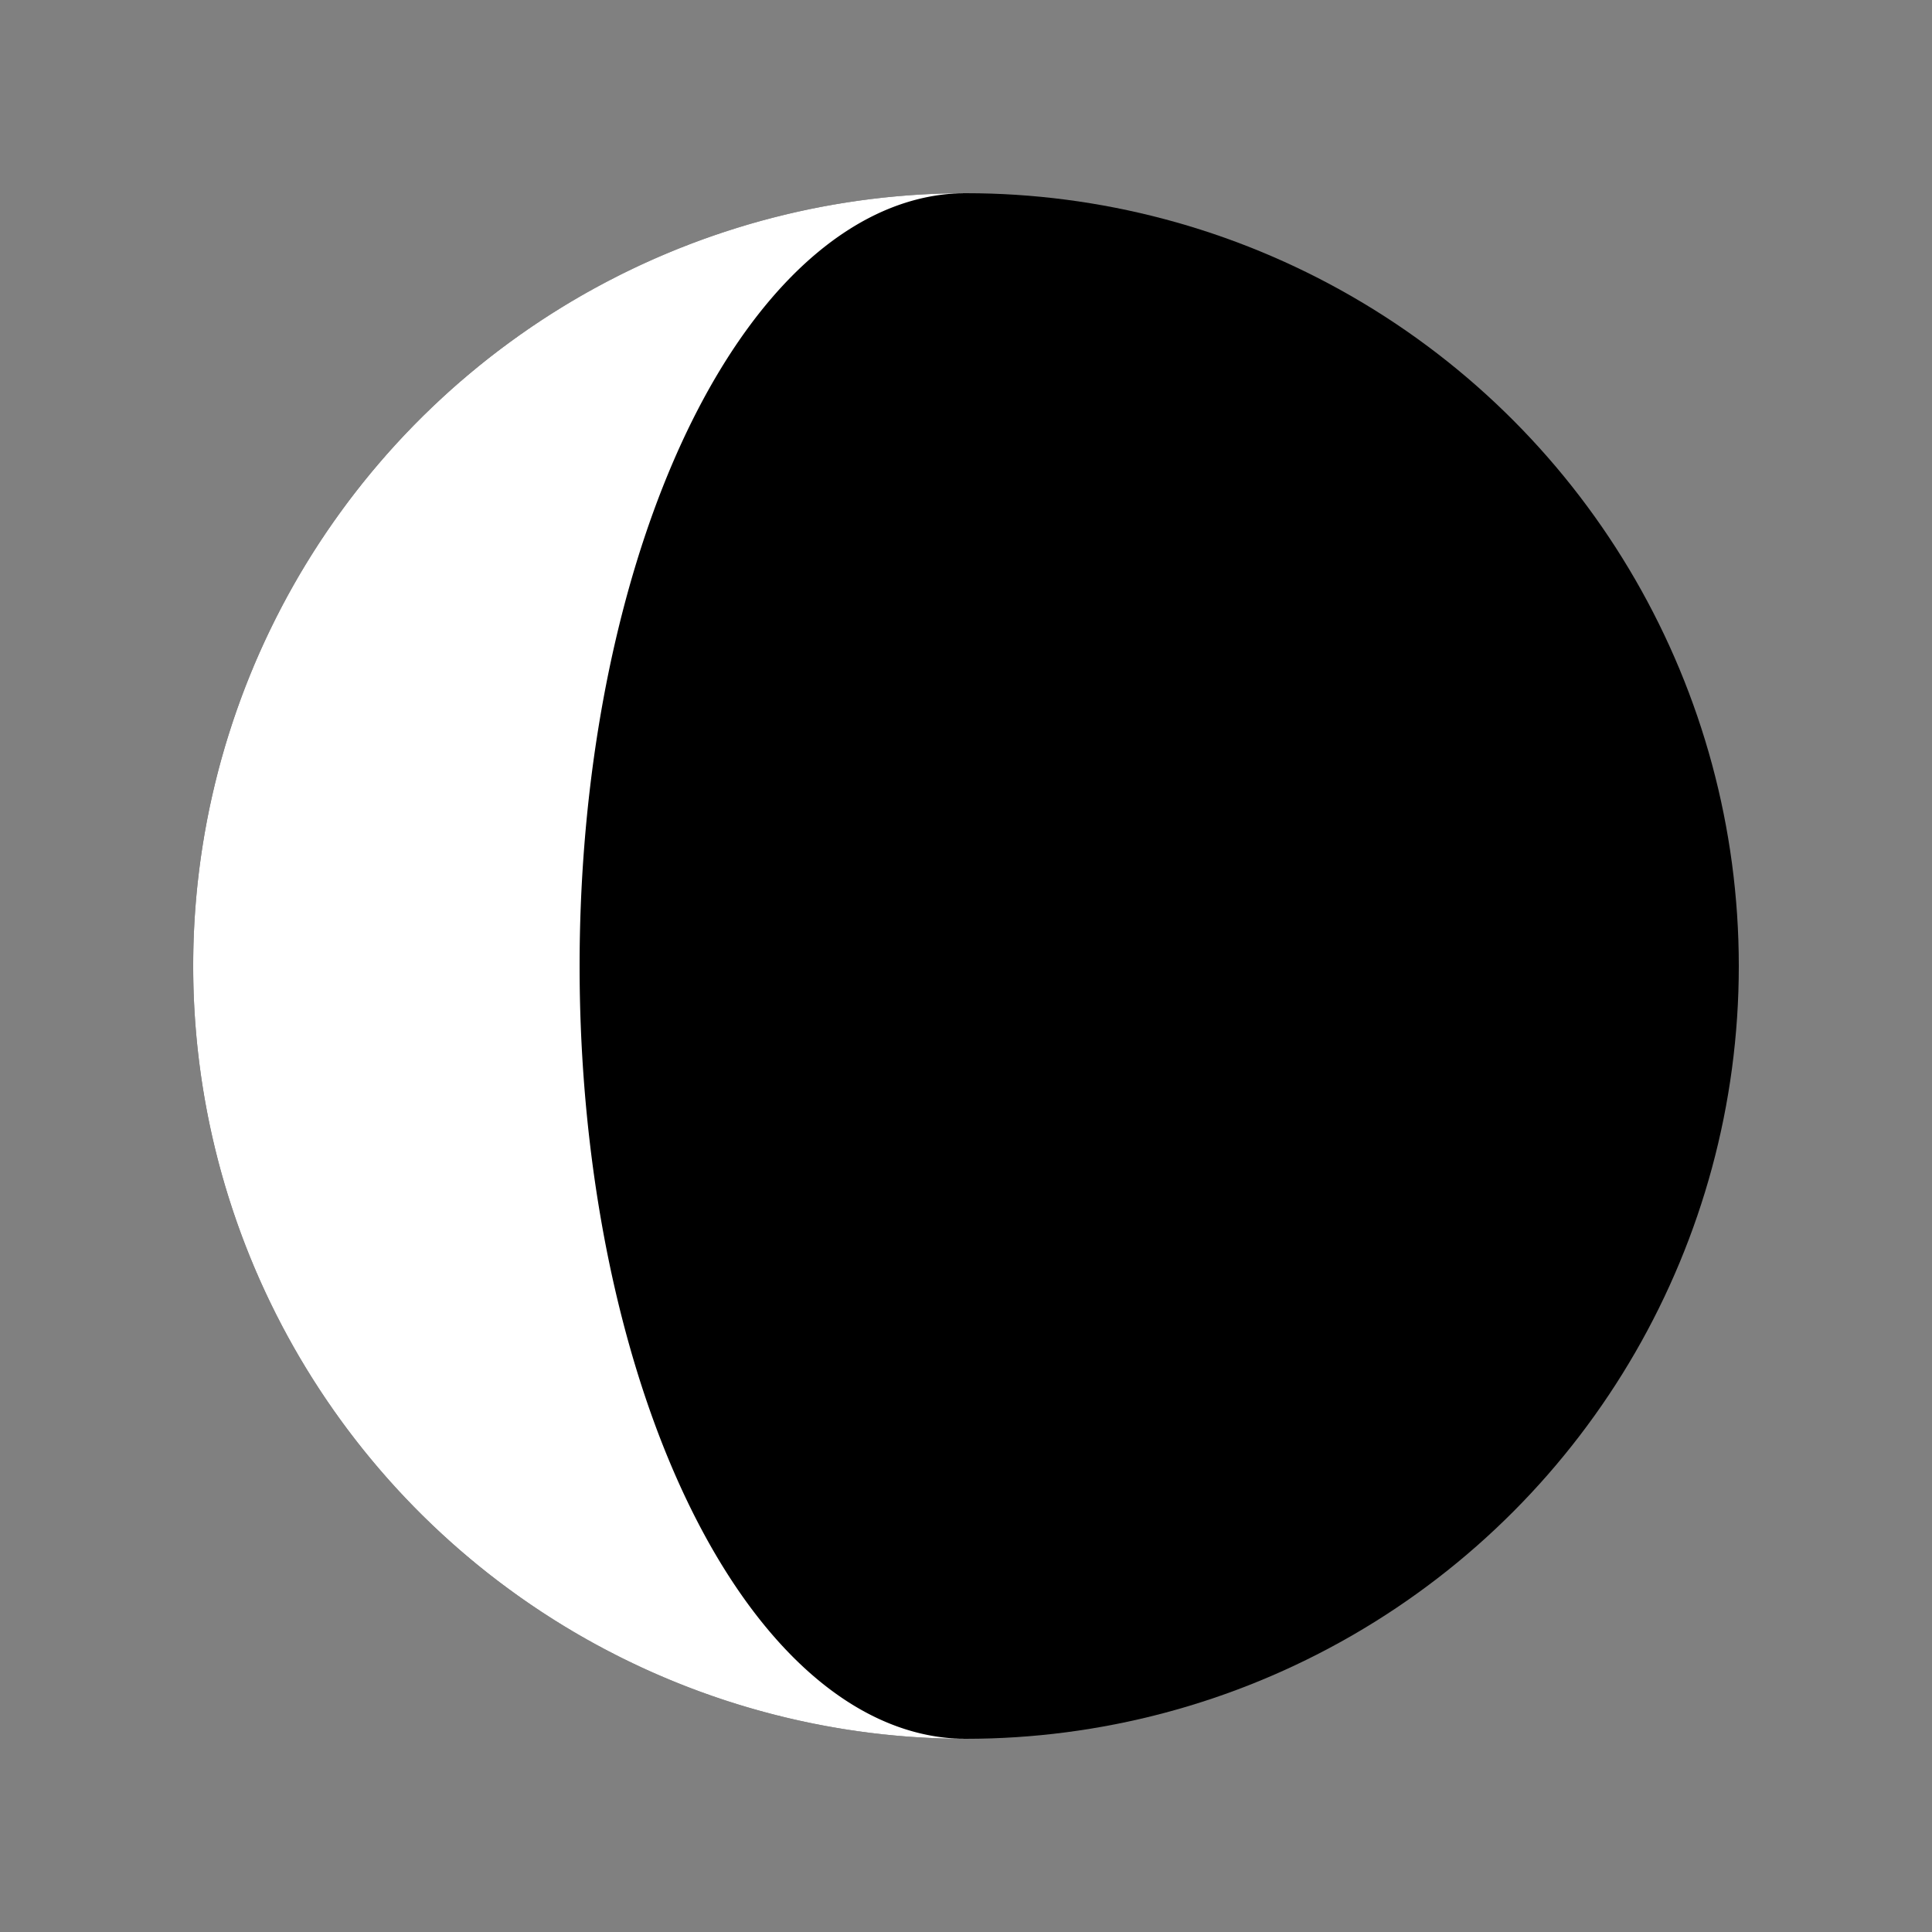 <svg xmlns="http://www.w3.org/2000/svg" width="120" height="120" viewBox="0 0 100 100">
  <rect x="0" y="0" width="100" height="100" fill="#808080" stroke="none"/>
  <circle cx="50" cy="50" r="40" fill="black"></circle>
  <path d="M50 10 A40 40 0 0 0 50 90 A20 40 0 0 1 50 10Z" fill="white"></path>
</svg>
